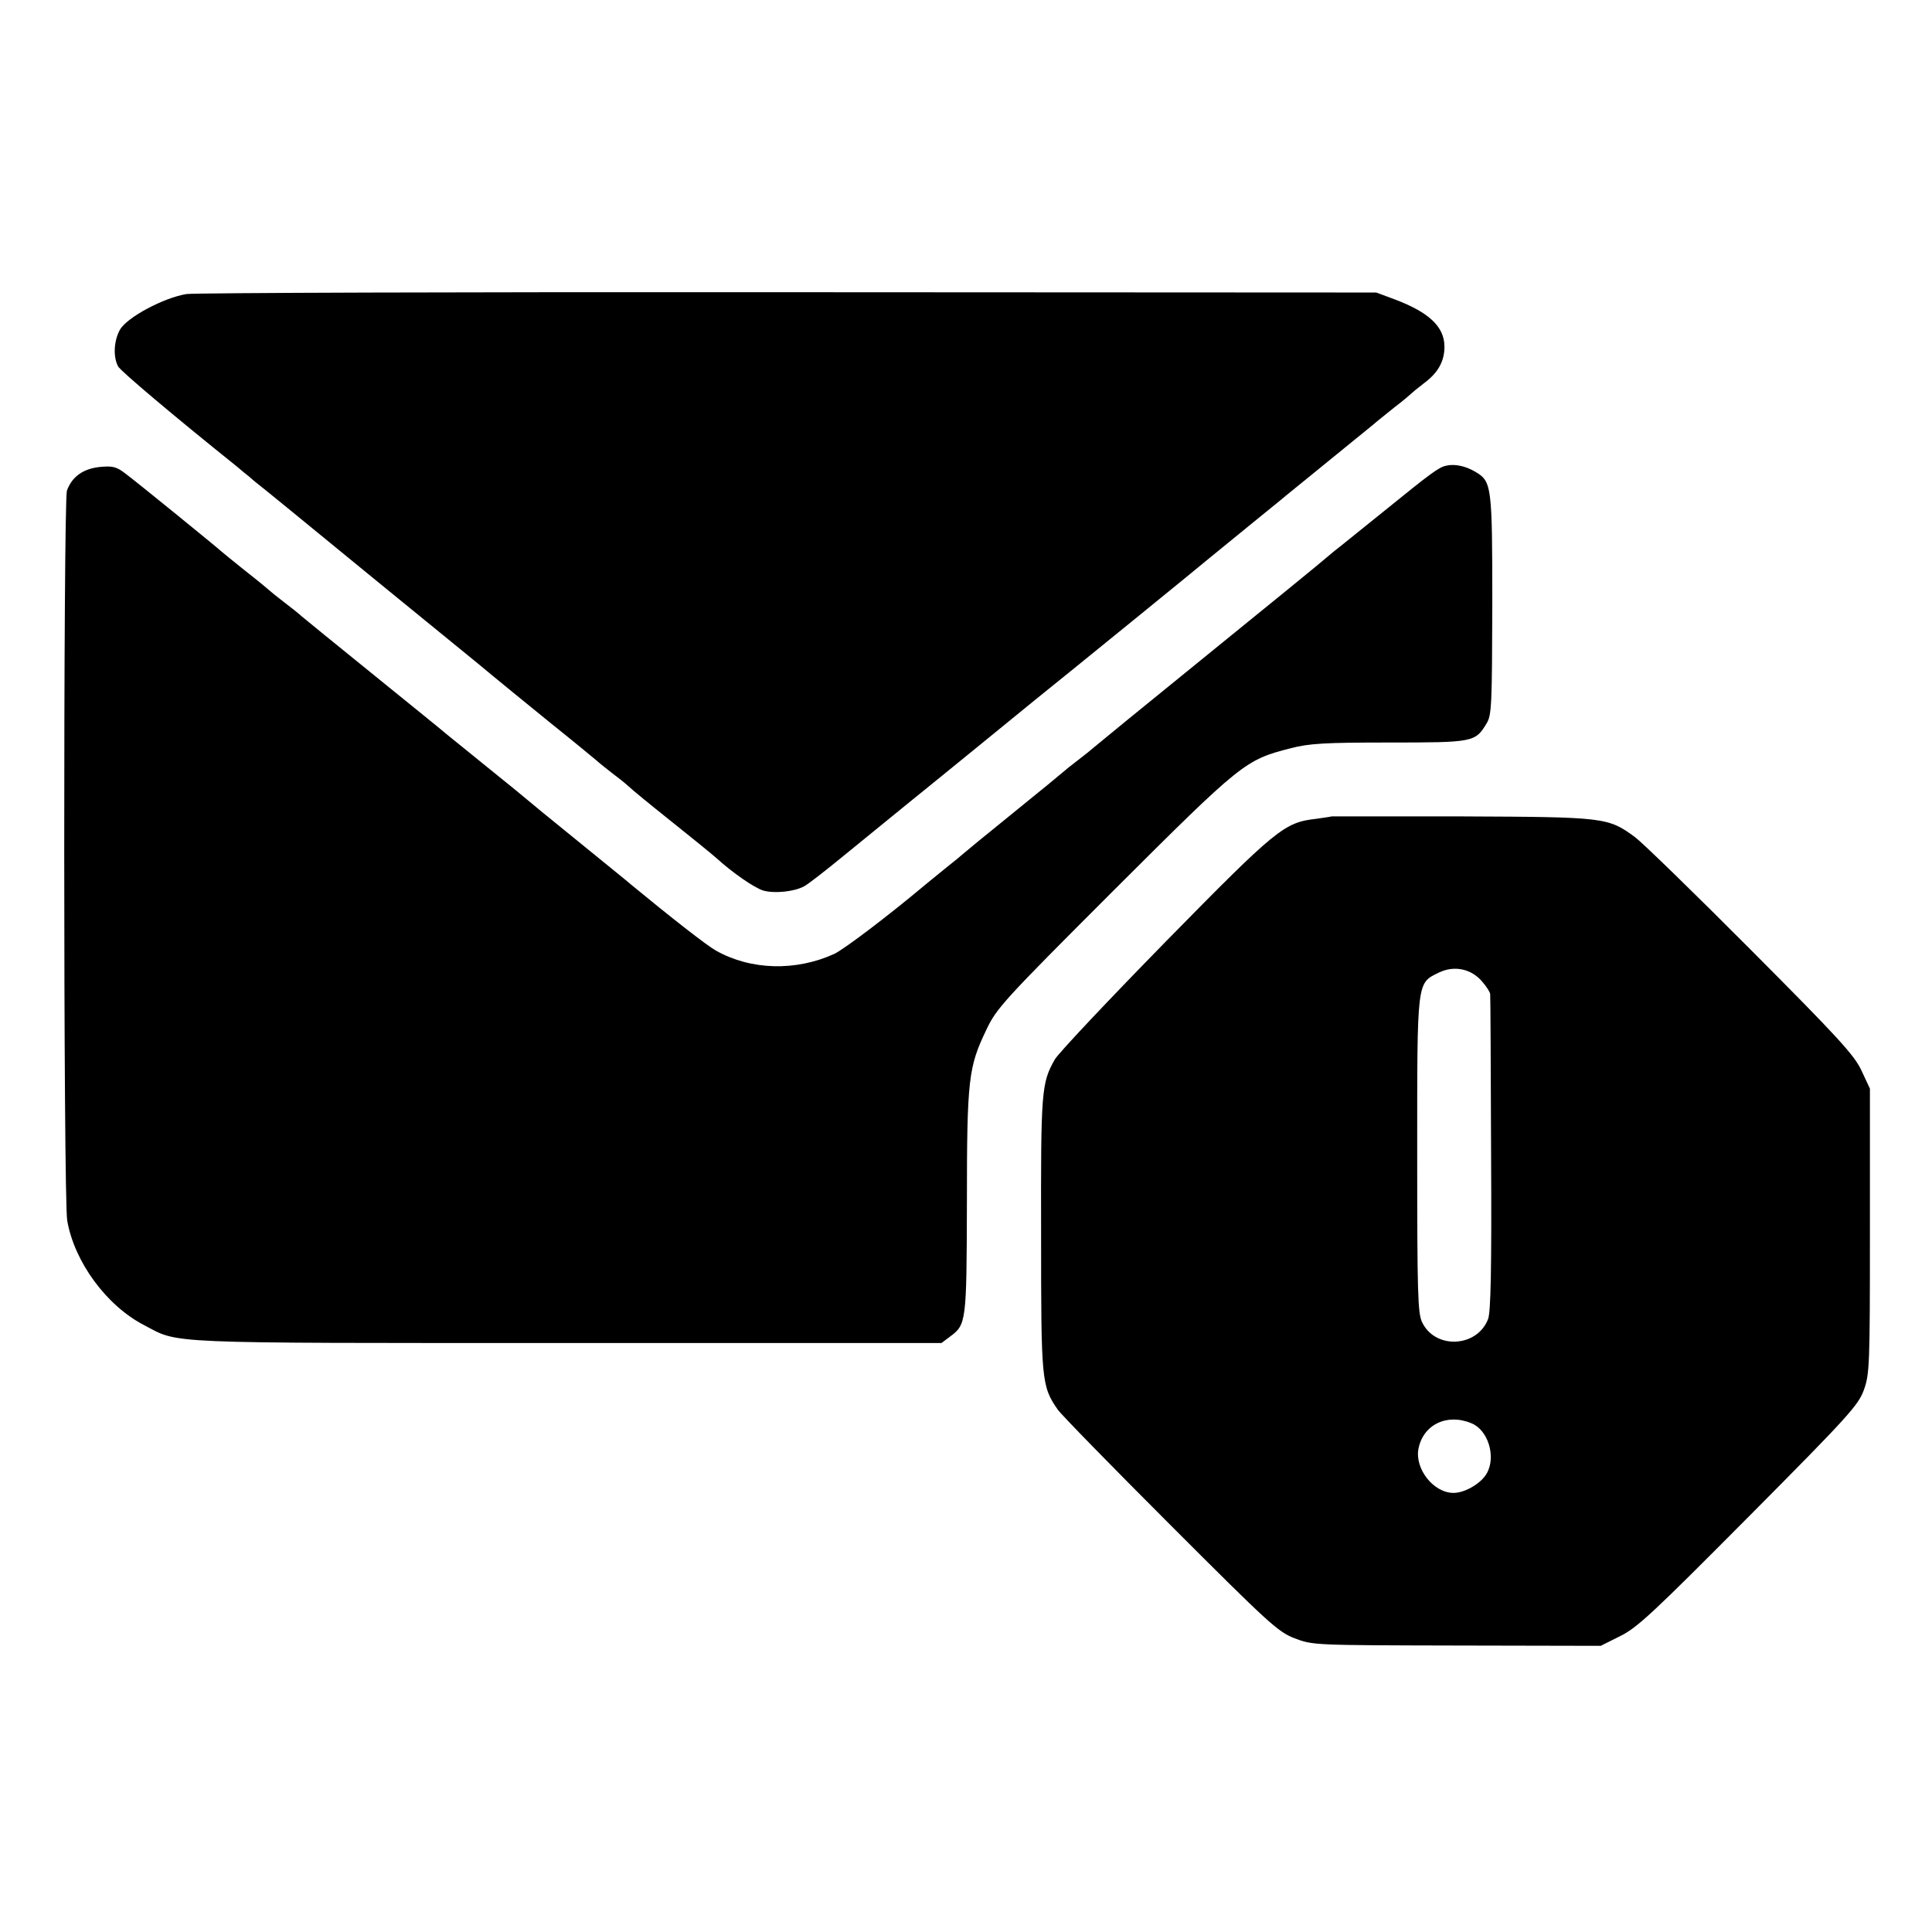 <?xml version="1.0" standalone="no"?>
<!DOCTYPE svg PUBLIC "-//W3C//DTD SVG 20010904//EN"
 "http://www.w3.org/TR/2001/REC-SVG-20010904/DTD/svg10.dtd">
<svg version="1.0" xmlns="http://www.w3.org/2000/svg"
 width="638pt" height="638pt" viewBox="0 0 638 638"
 preserveAspectRatio="xMidYMid meet">
<g transform="translate(0,638) scale(0.1,-0.1)"
fill="#000000" stroke="none">
<path d="M616 5409 c-75 -12 -197 -77 -220 -118 -20 -36 -23 -89 -6 -121 8
-15 182 -162 389 -328 18 -15 38 -32 45 -37 6 -6 33 -28 61 -50 27 -22 59 -48
70 -57 46 -38 545 -446 585 -478 24 -19 62 -51 85 -70 23 -19 111 -91 196
-160 85 -68 156 -127 159 -130 3 -3 21 -17 40 -32 19 -14 44 -34 55 -44 11
-11 76 -64 145 -119 69 -55 134 -108 145 -118 54 -49 126 -99 156 -108 36 -10
101 -4 134 14 11 5 70 51 131 101 61 50 151 123 200 163 49 40 157 127 240
195 83 68 168 137 190 155 106 85 562 456 579 471 11 9 67 55 125 102 57 47
114 92 125 102 11 9 76 62 145 118 69 56 134 109 145 118 11 10 43 35 70 57
28 21 52 42 55 45 3 3 22 19 43 35 46 34 67 72 67 120 0 66 -51 114 -166 157
l-59 22 -1940 1 c-1067 1 -1962 -2 -1989 -6z"/>
<path d="M4775 4842 c-24 -5 -53 -27 -201 -147 -61 -49 -128 -103 -149 -120
-21 -16 -43 -35 -49 -40 -6 -6 -180 -148 -386 -315 -206 -167 -377 -307 -380
-310 -3 -3 -25 -21 -50 -40 -25 -19 -47 -37 -50 -40 -3 -3 -77 -64 -165 -135
-88 -71 -162 -132 -165 -135 -3 -3 -27 -23 -55 -45 -27 -22 -59 -48 -70 -57
-120 -101 -268 -213 -300 -228 -127 -58 -276 -54 -391 11 -29 16 -148 109
-279 217 -11 10 -92 75 -180 147 -88 71 -162 132 -165 135 -3 3 -63 52 -135
110 -71 58 -139 112 -150 122 -11 9 -87 71 -170 138 -201 163 -275 223 -289
235 -6 6 -31 26 -56 45 -25 19 -47 37 -50 40 -3 3 -39 33 -80 65 -41 33 -77
62 -80 65 -9 9 -273 224 -313 254 -32 25 -44 28 -87 24 -56 -6 -92 -32 -109
-78 -12 -37 -12 -2338 1 -2411 24 -137 130 -281 254 -345 118 -62 45 -59 1396
-59 l1237 0 28 21 c54 40 55 46 56 442 0 409 5 448 64 571 34 72 56 96 422
462 421 420 433 430 583 468 61 16 113 19 326 19 277 0 284 1 321 63 17 27 18
60 19 392 0 395 -2 407 -56 439 -32 19 -68 27 -97 20z"/>
<path d="M4397 3684 c-1 -1 -24 -4 -51 -8 -105 -12 -130 -32 -497 -406 -189
-193 -354 -368 -366 -389 -44 -78 -46 -104 -45 -576 0 -485 1 -502 55 -580 11
-16 179 -188 372 -381 324 -324 355 -353 410 -374 60 -23 63 -23 535 -24 l476
-1 64 32 c57 28 109 77 425 395 330 332 362 368 380 418 19 52 20 83 20 525
l0 470 -28 60 c-24 51 -75 107 -365 398 -185 186 -357 353 -382 372 -90 66
-98 67 -573 69 -236 0 -429 0 -430 0z m498 -546 c14 -16 26 -35 26 -41 1 -7 2
-244 3 -527 2 -382 -1 -523 -10 -546 -36 -94 -175 -101 -218 -10 -14 30 -16
93 -16 551 0 581 -2 567 71 603 51 25 108 13 144 -30z m-36 -1458 c55 -22 82
-110 51 -165 -18 -33 -72 -65 -110 -65 -66 0 -128 79 -116 145 15 80 94 119
175 85z"/>
</g>
</svg>
